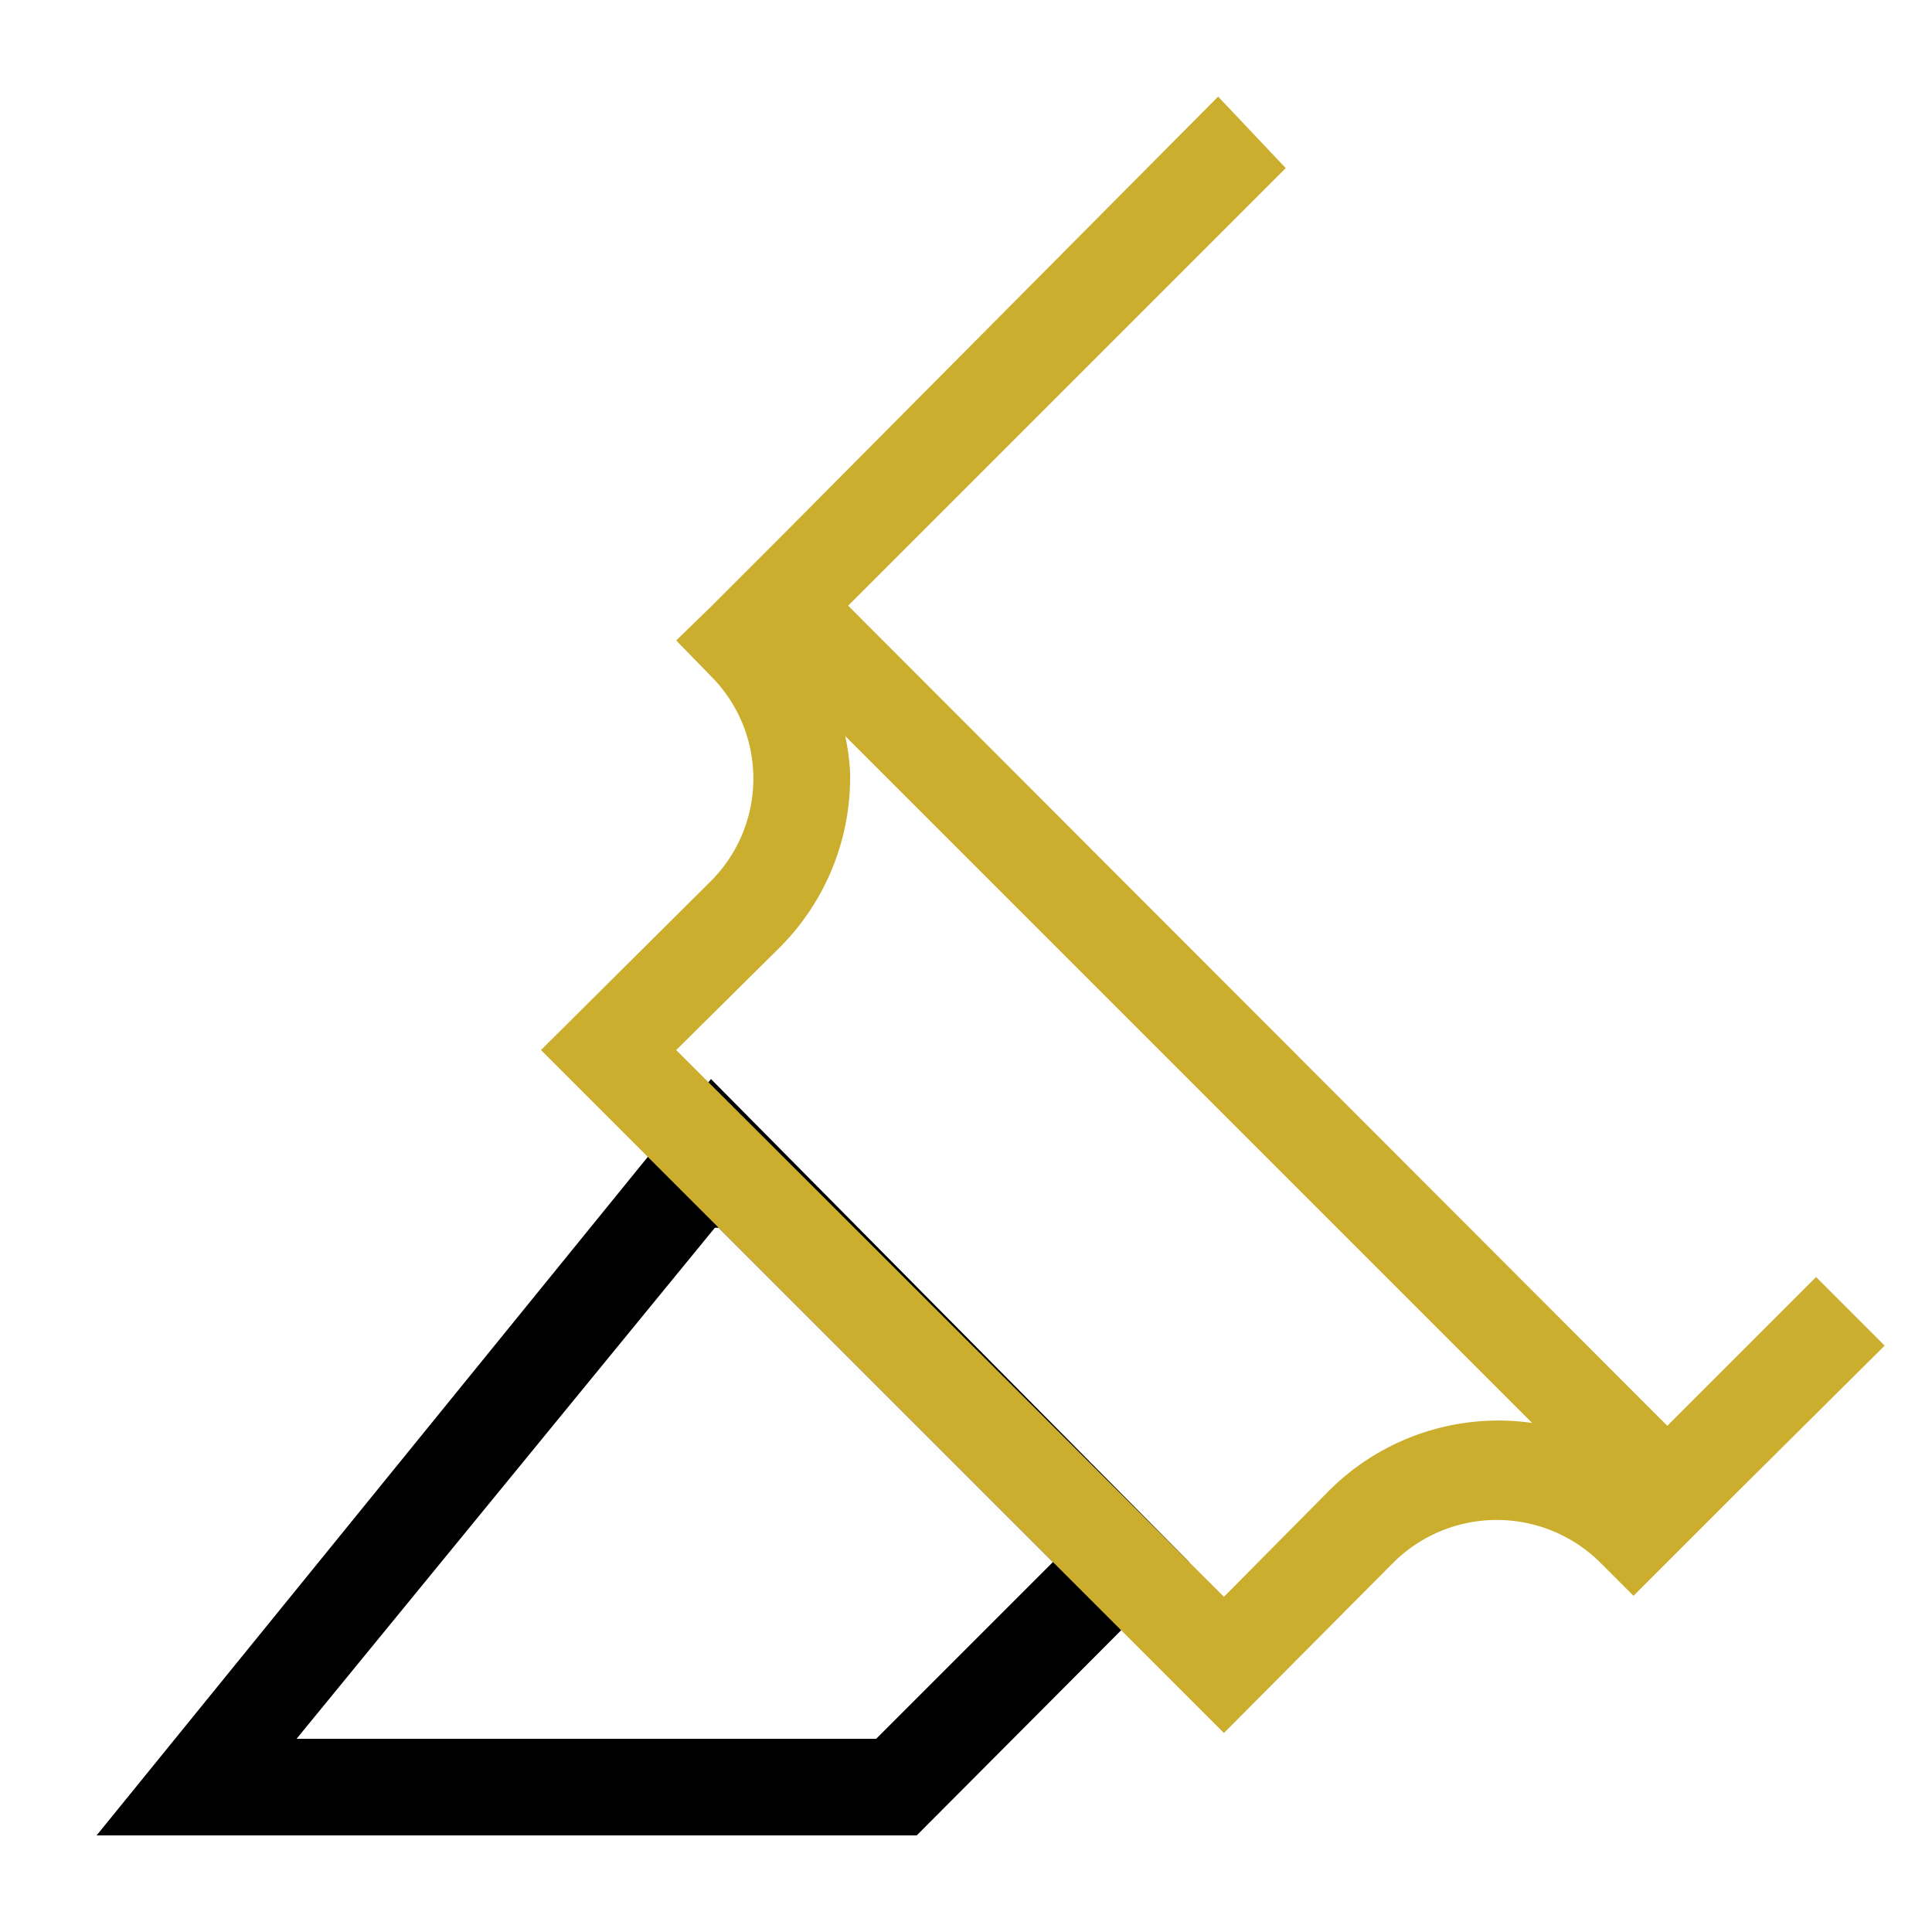 <svg id="artwork" xmlns="http://www.w3.org/2000/svg" viewBox="0 0 20 20"><title>highlighter</title><rect width="20" height="20" fill="none"/><g id="highlighter_tip"><path d="M7.44,12.71l3.46,3.46L9.07,18h-6l4.33-5.29m-.08-1.49L1,19H9.49l2.82-2.83-4.95-5Z"/></g><path id="highlighter" d="M19.51,13.93l-.71-.71-1.54,1.54L8.78,6.27l4.53-4.53L12.61,1,8.07,5.57h0l-.71.71h0L7,6.63,7.36,7a1.5,1.5,0,0,1,0,2.12L5.6,10.87l7.07,7.07,1.76-1.77a1.52,1.52,0,0,1,2.13,0l.35.35.35-.35h0l.71-.71h0Zm-5.78,1.53-1.06,1.07L7,10.87,8.07,9.81A2.49,2.49,0,0,0,8.8,8a2.32,2.32,0,0,0-.05-.38l7.11,7.11A2.48,2.48,0,0,0,13.73,15.46Z" fill="#ccae2f"/></svg>